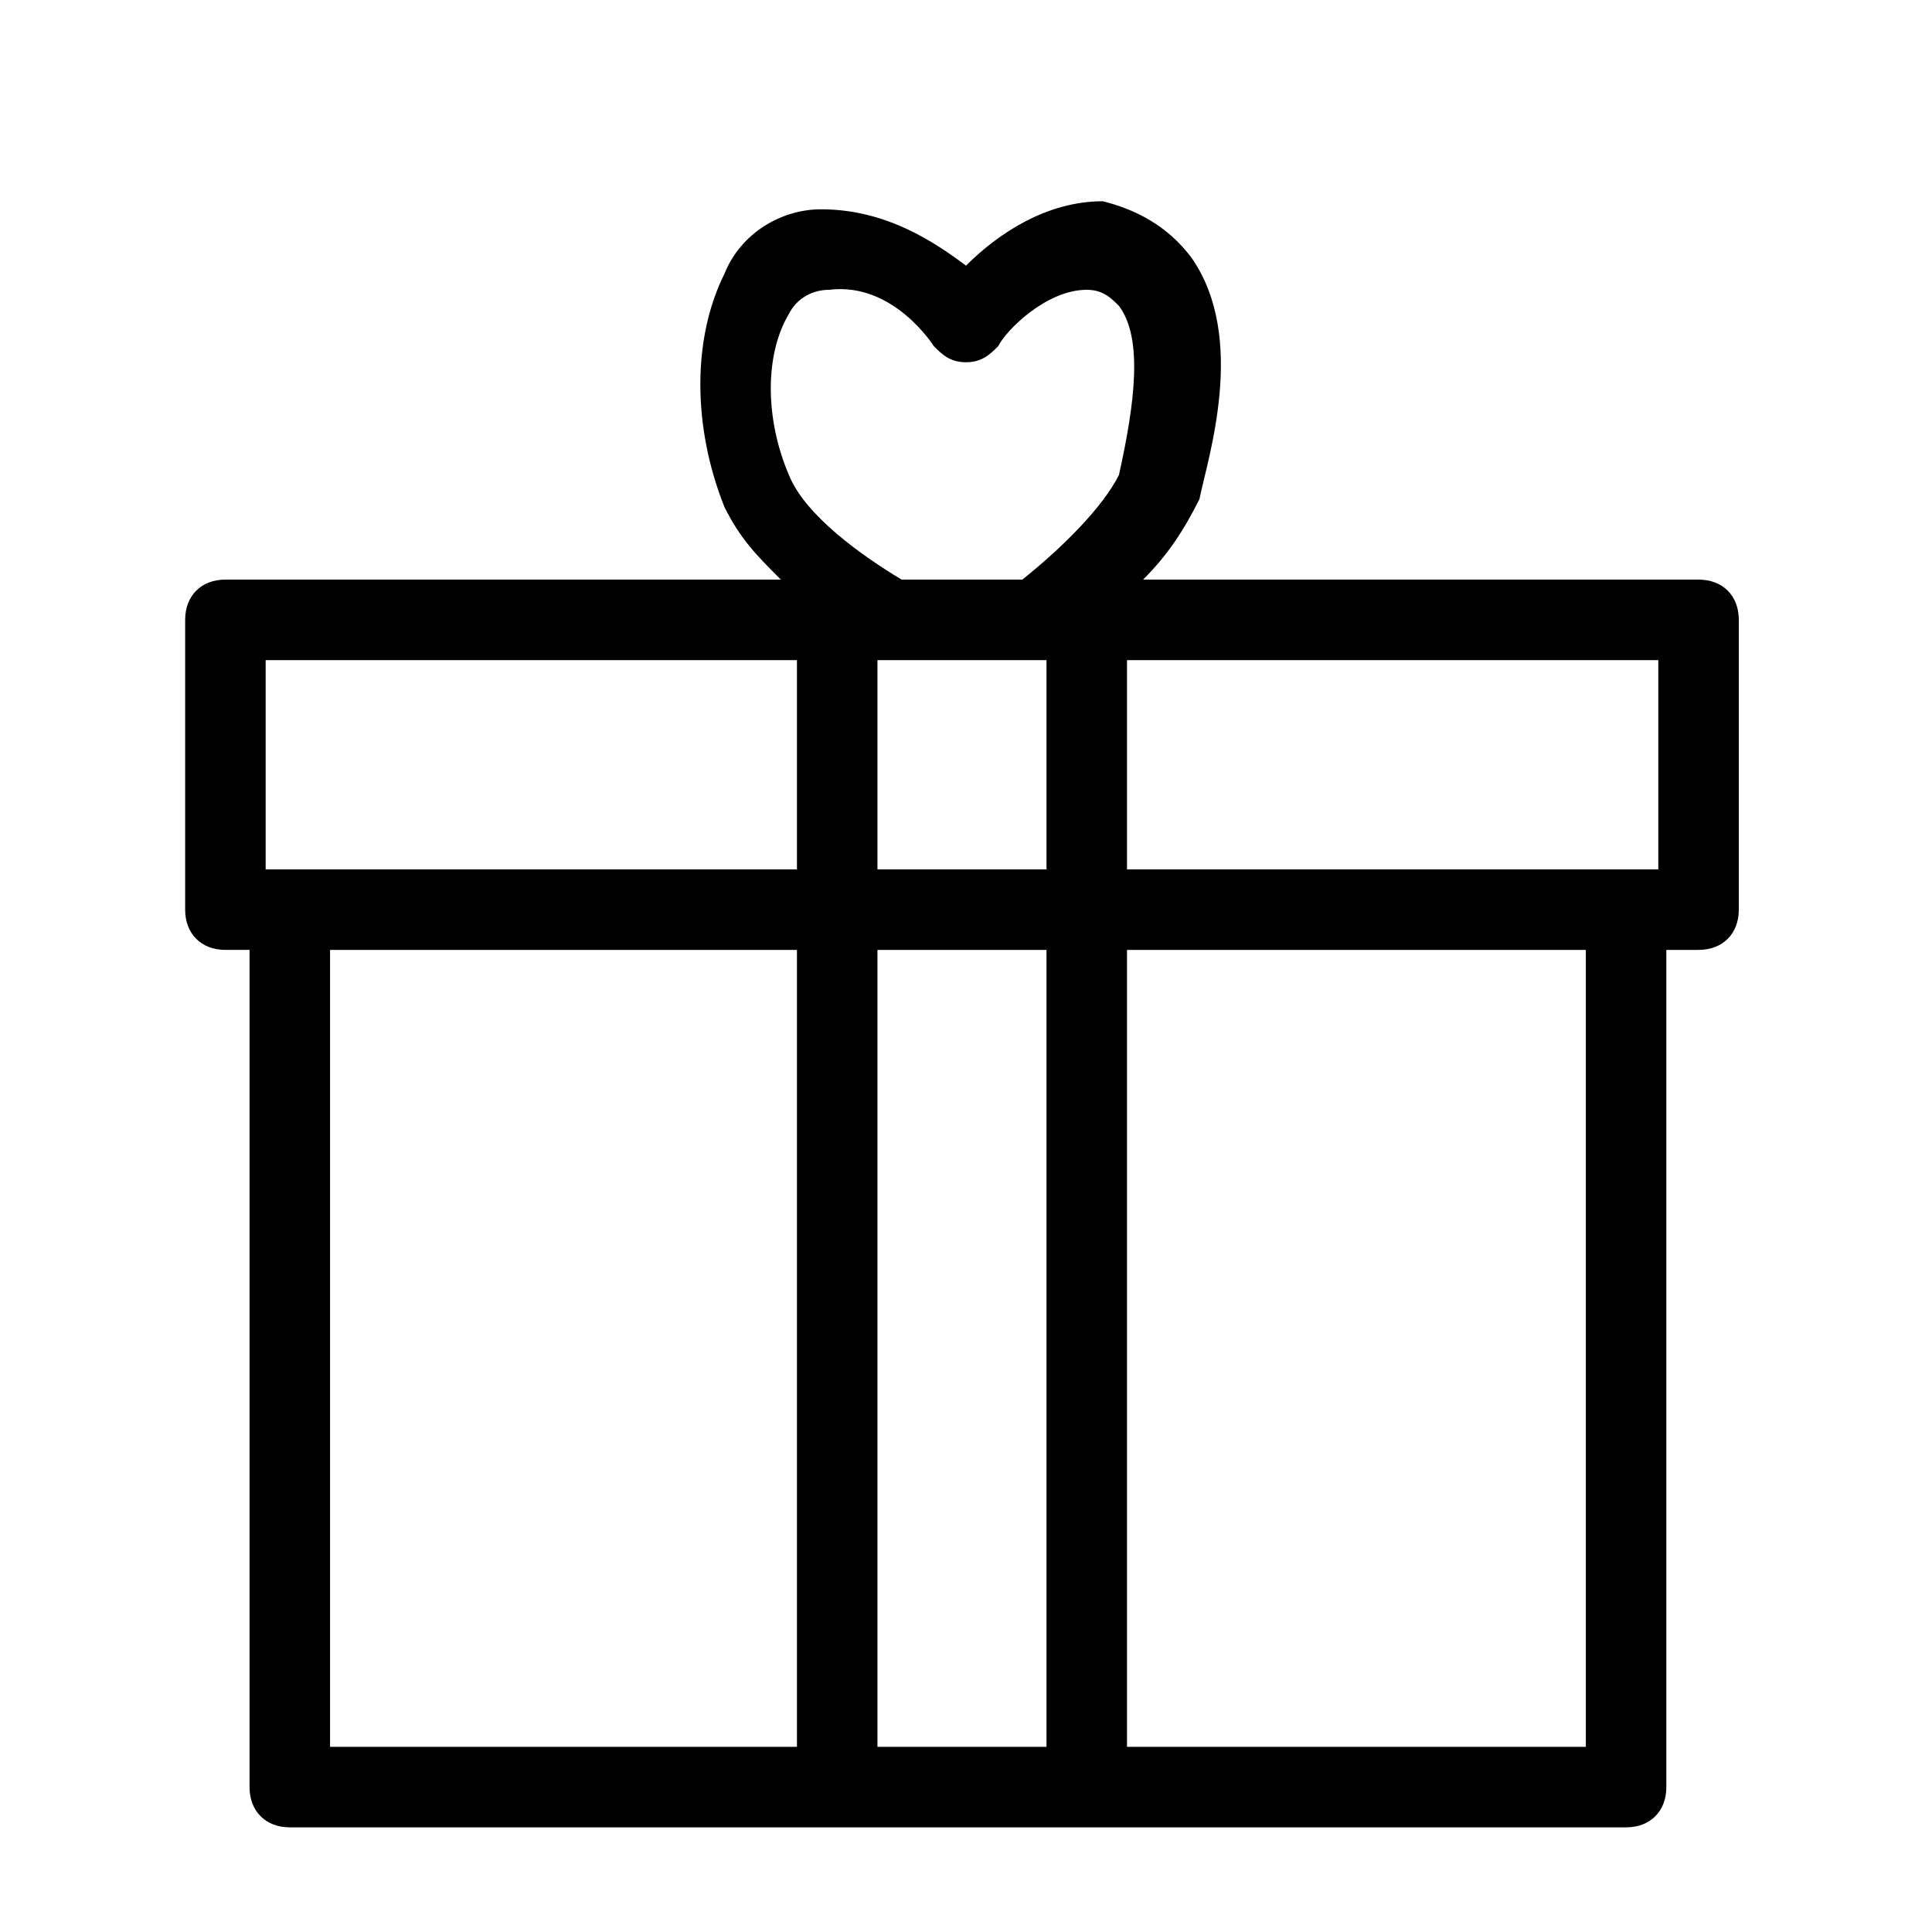 <?xml version="1.0" encoding="utf-8"?>
<!-- Generator: Adobe Illustrator 27.5.0, SVG Export Plug-In . SVG Version: 6.00 Build 0)  -->
<svg version="1.1" id="a" xmlns="http://www.w3.org/2000/svg" xmlns:xlink="http://www.w3.org/1999/xlink" x="0px" y="0px"
	 viewBox="0 0 24 24" style="enable-background:new 0 0 24 24;" xml:space="preserve">
<path d="M21.1,7.2h-6.9c0.3-0.3,0.5-0.6,0.7-1c0.1-0.5,0.6-2-0.1-3c-0.3-0.4-0.7-0.6-1.1-0.7C13,2.5,12.4,2.9,12,3.3
	c-0.4-0.3-1-0.7-1.8-0.7c-0.5,0-1,0.3-1.2,0.8c-0.4,0.8-0.4,1.9,0,2.9c0.2,0.4,0.4,0.6,0.7,0.9H2.8c-0.3,0-0.5,0.2-0.5,0.5v3.6
	c0,0.3,0.2,0.5,0.5,0.5h0.3v10.4c0,0.3,0.2,0.5,0.5,0.5h6.8h3.1h6.7c0.3,0,0.5-0.2,0.5-0.5V11.8h0.4c0.3,0,0.5-0.2,0.5-0.5V7.7
	C21.6,7.4,21.4,7.2,21.1,7.2z M20.6,10.8h-0.4H14V8.2h6.6V10.8z M11.1,8.2h1.8H13v2.6h-2.1V8.2H11.1z M9.8,3.9
	c0.1-0.2,0.3-0.3,0.5-0.3c0.8-0.1,1.3,0.7,1.3,0.7c0.1,0.1,0.2,0.2,0.4,0.2c0,0,0,0,0,0c0.2,0,0.3-0.1,0.4-0.2
	c0.1-0.2,0.6-0.7,1.1-0.7c0,0,0,0,0,0c0.2,0,0.3,0.1,0.4,0.2c0.3,0.4,0.2,1.2,0,2.1c-0.2,0.4-0.7,0.9-1.2,1.3h-1.5
	c-0.5-0.3-1.2-0.8-1.4-1.3C9.5,5.2,9.5,4.4,9.8,3.9z M3.3,8.2h6.6v2.6H3.6H3.3V8.2z M4.1,11.8h5.8v9.9H4.1V11.8z M10.9,21.7v-9.9H13
	v9.9H10.9z M19.7,21.7H14v-9.9h5.7V21.7z"/>
</svg>

